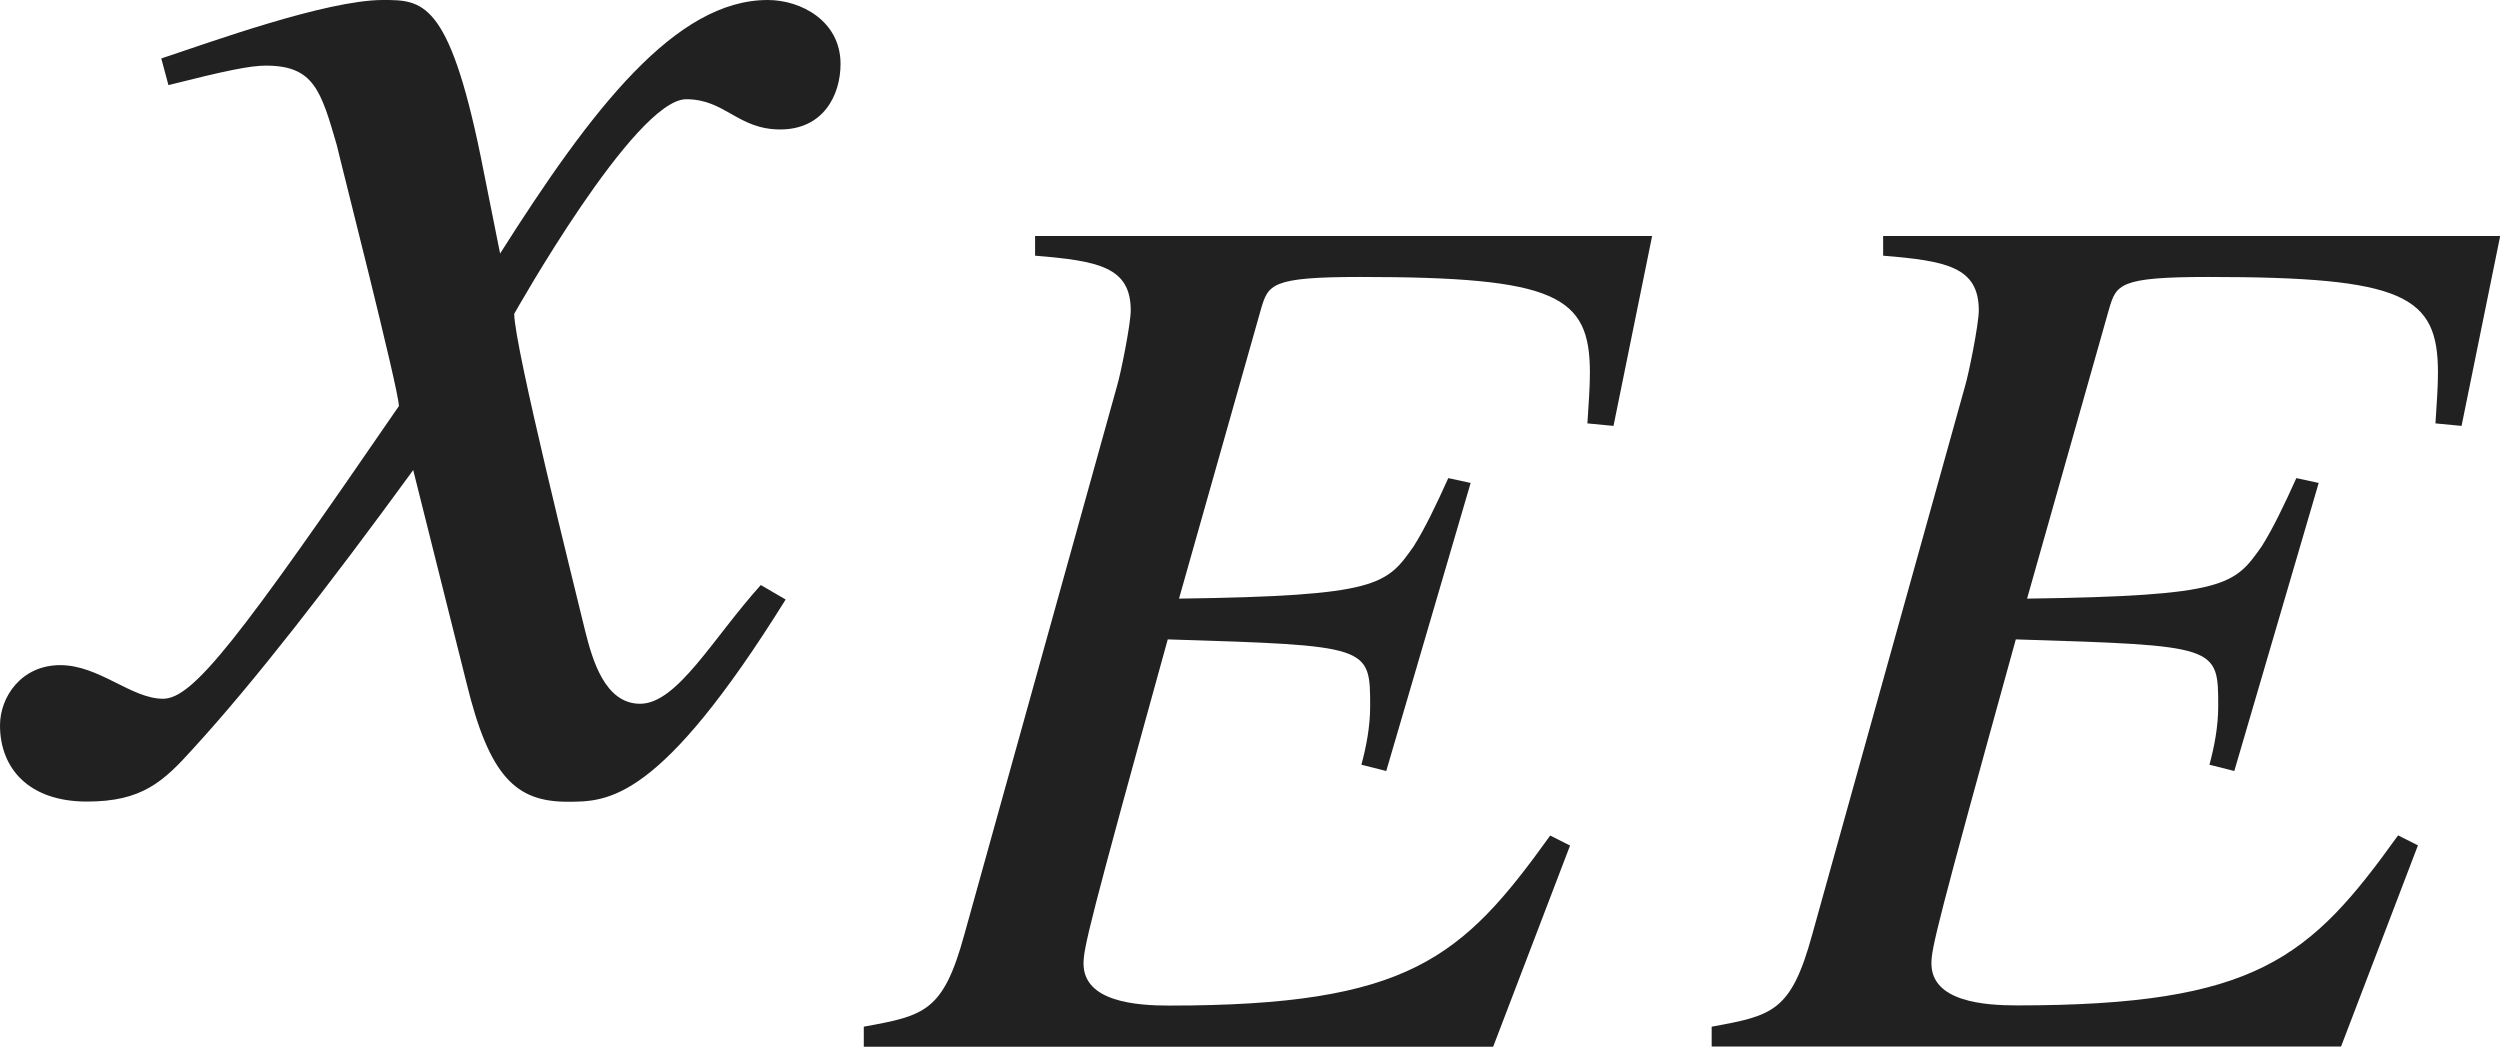 <?xml version="1.0" encoding="iso-8859-1"?>
<!-- Generator: Adobe Illustrator 26.5.3, SVG Export Plug-In . SVG Version: 6.00 Build 0)  -->
<svg version="1.1" id="&#x30EC;&#x30A4;&#x30E4;&#x30FC;_1"
	 xmlns="http://www.w3.org/2000/svg" xmlns:xlink="http://www.w3.org/1999/xlink" x="0px" y="0px" viewBox="0 0 13.982 5.854"
	 style="enable-background:new 0 0 13.982 5.854;" xml:space="preserve" preserveAspectRatio="xMinYMin meet">
<g>
	<path style="fill:#212121;" d="M4.394,3.353c-0.704,1.131-0.992,1.131-1.22,1.131c-0.288,0-0.437-0.139-0.565-0.665L2.311,2.629
		C1.834,3.283,1.418,3.818,1.081,4.186C0.912,4.374,0.793,4.483,0.486,4.483C0.159,4.483,0,4.295,0,4.057
		C0,3.898,0.119,3.72,0.337,3.72s0.397,0.188,0.575,0.188c0.169,0,0.427-0.338,1.319-1.637c0-0.09-0.337-1.408-0.347-1.458
		C1.795,0.506,1.755,0.367,1.487,0.367c-0.089,0-0.228,0.029-0.545,0.109l-0.04-0.149C1.17,0.238,1.825,0,2.142,0
		C2.36,0,2.509,0,2.688,0.873l0.109,0.545C3.312,0.605,3.779,0,4.294,0c0.188,0,0.407,0.119,0.407,0.357
		c0,0.179-0.099,0.367-0.337,0.367c-0.238,0-0.308-0.169-0.526-0.169c-0.288,0-0.962,1.2-0.962,1.2c0,0.179,0.337,1.527,0.397,1.775
		c0.04,0.158,0.109,0.406,0.307,0.406c0.208,0,0.407-0.367,0.675-0.664L4.394,3.353z"/>
</g>
<g>
	<path style="fill:#212121;" d="M9.024,2.382L8.878,2.368c0.007-0.111,0.014-0.201,0.014-0.284c0-0.431-0.188-0.535-1.285-0.535
		c-0.5,0-0.514,0.042-0.555,0.181L6.594,3.348c1.118-0.015,1.16-0.077,1.312-0.292c0.062-0.098,0.125-0.229,0.194-0.382l0.125,0.027
		L7.753,4.312L7.614,4.277c0.028-0.104,0.049-0.215,0.049-0.326c0-0.34,0-0.34-1.132-0.375C6.087,5.18,6.06,5.305,6.06,5.389
		c0,0.215,0.298,0.235,0.479,0.235c1.34,0,1.638-0.264,2.131-0.951l0.111,0.056l-0.43,1.125h-3.52V5.742
		c0.34-0.062,0.444-0.083,0.562-0.514L6.247,2.16c0.021-0.069,0.077-0.348,0.077-0.424c0-0.243-0.181-0.277-0.535-0.306V1.32h3.451
		L9.024,2.382z"/>
	<path style="fill:#212121;" d="M13.767,2.382l-0.146-0.014c0.007-0.111,0.014-0.201,0.014-0.284c0-0.431-0.188-0.535-1.285-0.535
		c-0.5,0-0.514,0.042-0.555,0.181l-0.458,1.618c1.118-0.015,1.16-0.077,1.312-0.292c0.062-0.098,0.125-0.229,0.194-0.382
		l0.125,0.027l-0.472,1.611l-0.139-0.035c0.028-0.104,0.049-0.215,0.049-0.326c0-0.34,0-0.34-1.132-0.375
		c-0.444,1.604-0.472,1.729-0.472,1.812c0,0.215,0.298,0.235,0.479,0.235c1.34,0,1.638-0.264,2.131-0.951l0.111,0.056l-0.43,1.125
		h-3.52V5.742c0.34-0.062,0.444-0.083,0.562-0.514L10.99,2.16c0.021-0.069,0.077-0.348,0.077-0.424c0-0.243-0.181-0.277-0.535-0.306
		V1.32h3.451L13.767,2.382z"/>
</g>
</svg>
